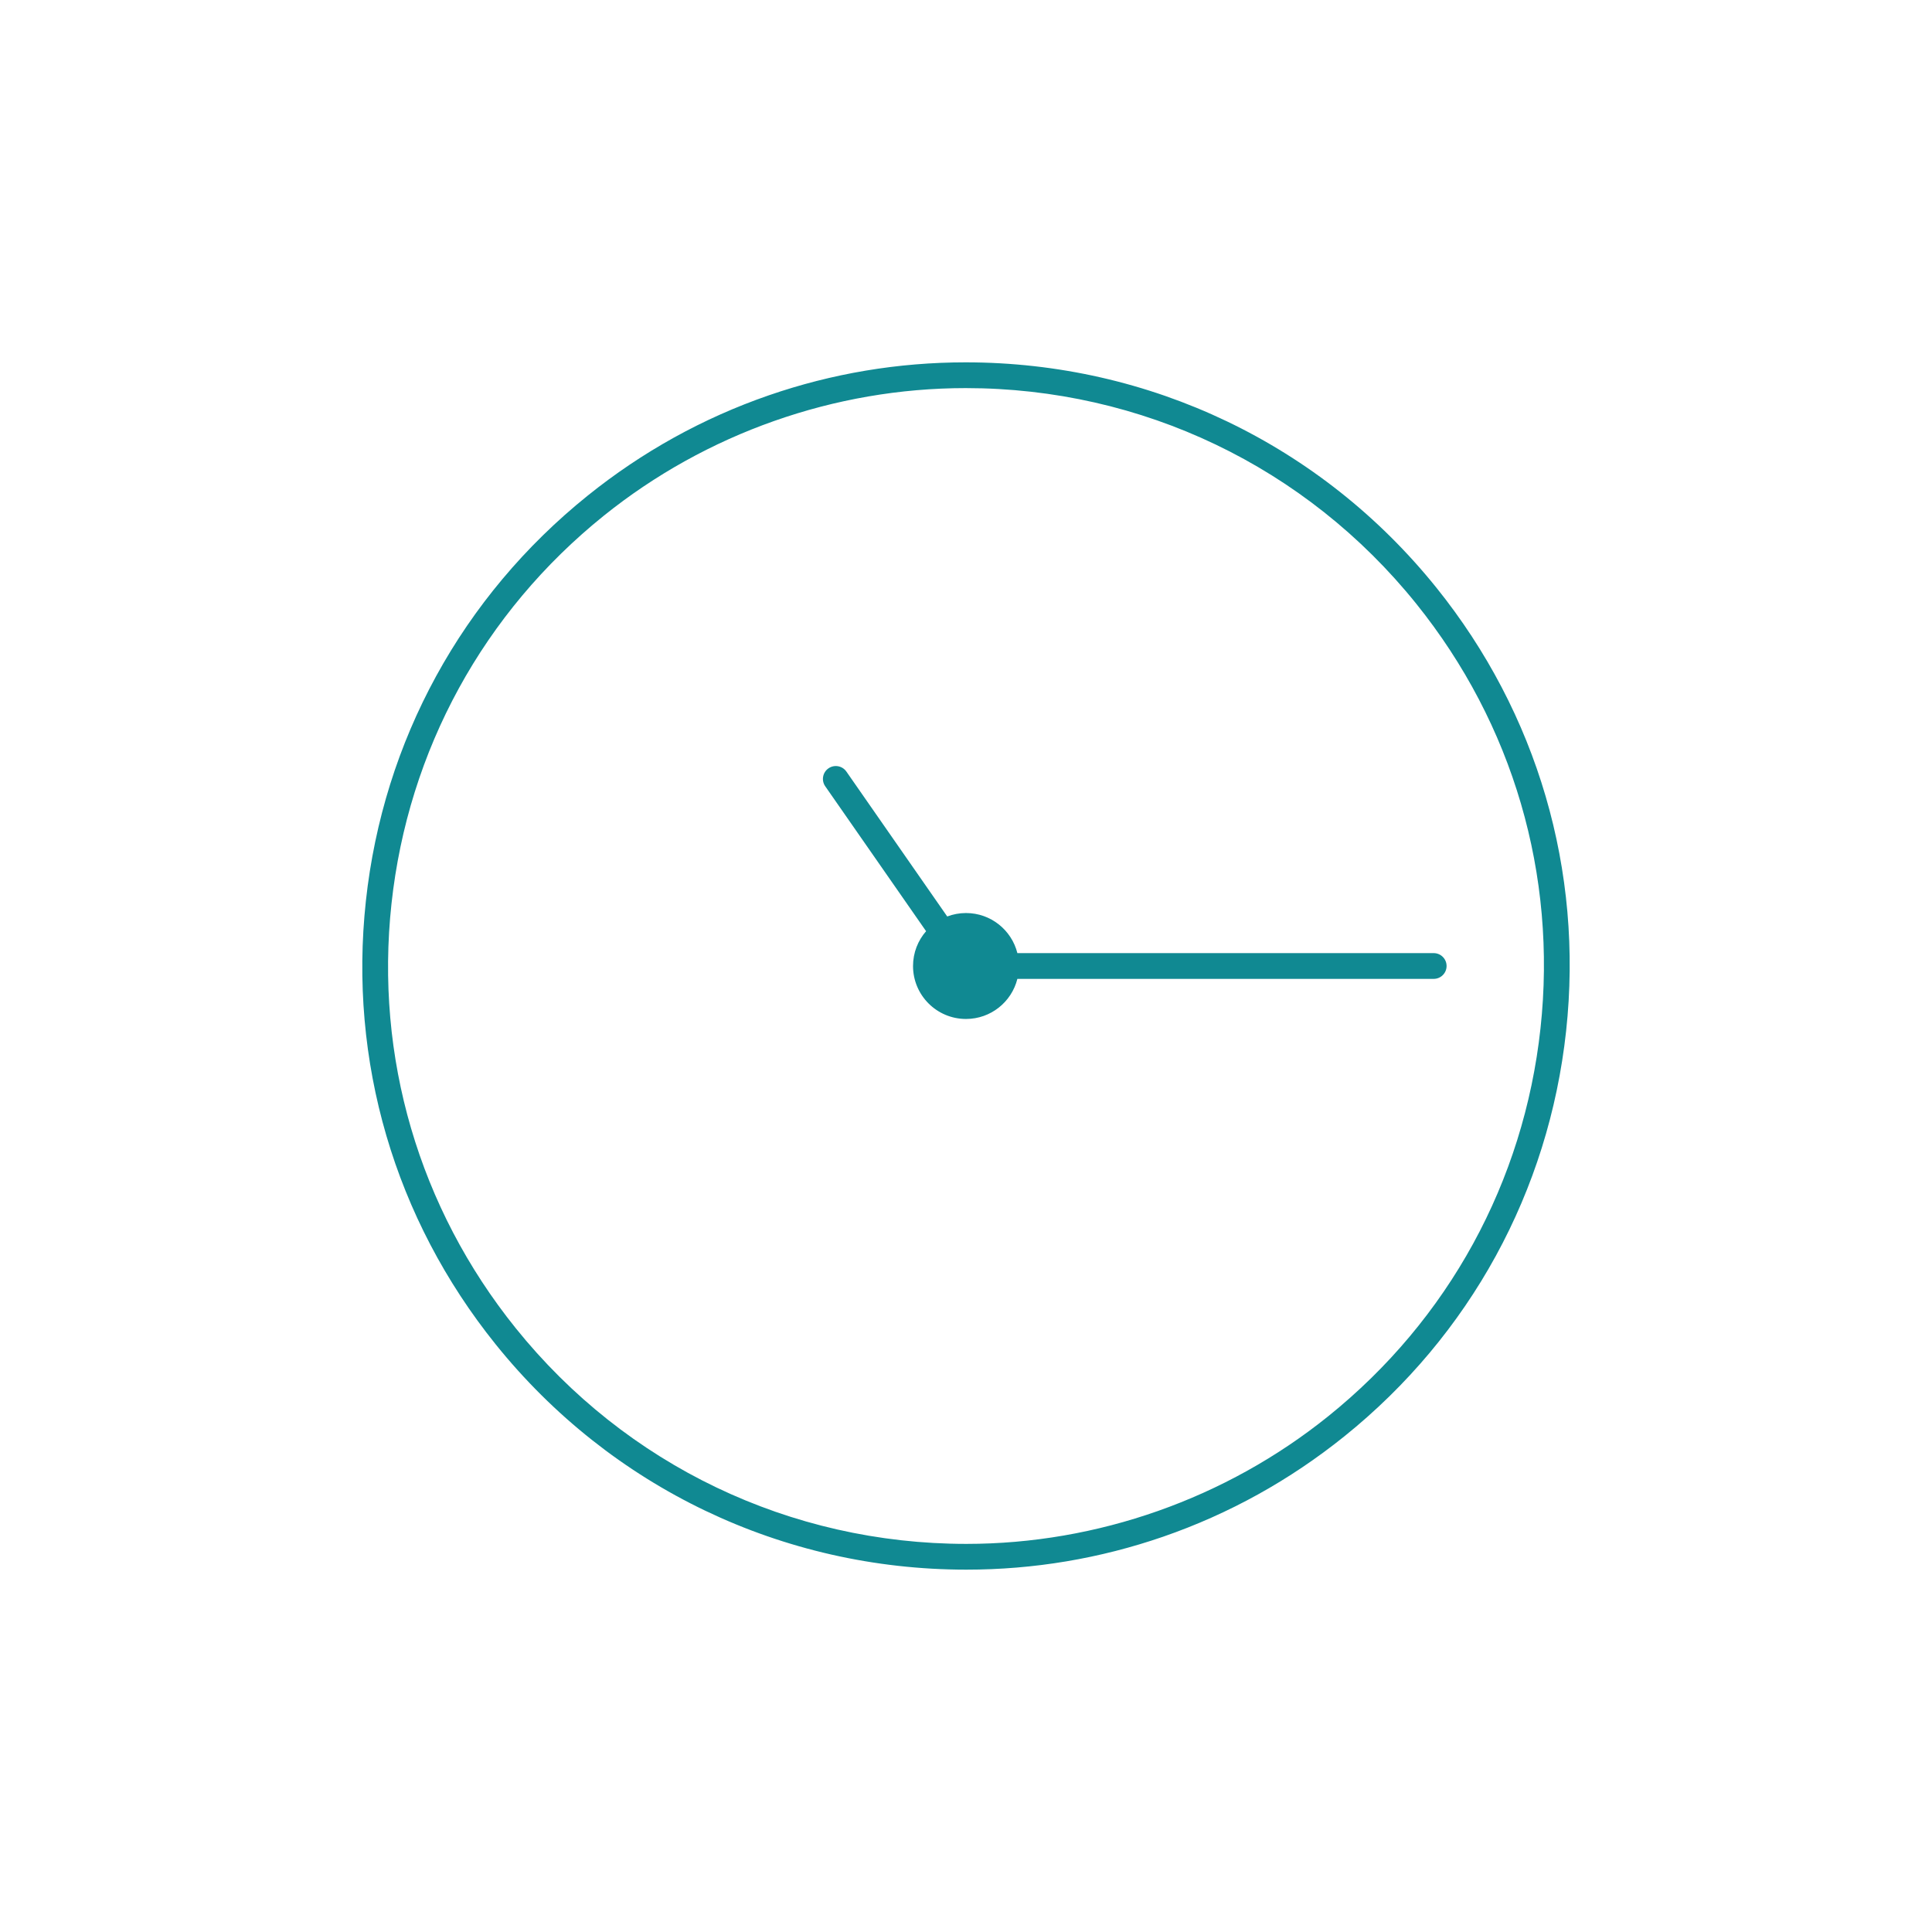 <?xml version="1.0" encoding="utf-8"?>
<!-- Generator: Adobe Illustrator 16.0.0, SVG Export Plug-In . SVG Version: 6.00 Build 0)  -->
<!DOCTYPE svg PUBLIC "-//W3C//DTD SVG 1.1//EN" "http://www.w3.org/Graphics/SVG/1.1/DTD/svg11.dtd">
<svg version="1.1" id="Ebene_1" xmlns="http://www.w3.org/2000/svg" xmlns:xlink="http://www.w3.org/1999/xlink" x="0px" y="0px"
	 width="850.391px" height="850.39px" viewBox="0 0 850.391 850.39" enable-background="new 0 0 850.391 850.39"
	 xml:space="preserve">
<g id="SPACE" display="none">
	<circle display="inline" opacity="0.5" fill="#EDEDED" enable-background="new    " cx="425.198" cy="425.197" r="425.197"/>
	<circle display="inline" fill="#FFFFFF" cx="425.197" cy="425.198" r="354.331"/>
</g>
<g id="FRAME" display="none">
	
		<circle display="inline" fill="none" stroke="#2C6D93" stroke-width="11.339" stroke-linecap="round" stroke-linejoin="round" stroke-miterlimit="10" cx="425.197" cy="425.197" r="411.023"/>
</g>
<g id="CONTENT">
	<g>
		<path fill="#108992" d="M632.245,258.672c-50.69-63.032-126.215-99.182-207.203-99.182c-29.634,0-58.801,4.889-86.688,14.53
			c-28.859,9.977-55.663,24.823-79.666,44.128c-55.312,44.481-89.985,107.834-97.639,178.39
			c-7.652,70.549,12.629,139.858,57.104,195.161c50.701,63.045,126.228,99.201,207.214,99.201c29.628,0,58.79-4.889,86.679-14.529
			c28.856-9.979,55.66-24.826,79.664-44.131c55.302-44.475,89.976-107.828,97.631-178.391
			C696.995,383.289,676.72,313.973,632.245,258.672z M678.067,452.626c-7.33,67.551-40.521,128.201-93.462,170.777
			c-45.029,36.215-101.581,56.158-159.238,56.158c-77.534,0-149.843-34.615-198.379-94.969
			c-42.579-52.941-61.993-119.293-54.667-186.833c7.326-67.544,40.521-128.194,93.469-170.776
			c45.028-36.212,101.584-56.155,159.252-56.155c77.537,0,149.84,34.607,198.367,94.949
			C665.985,318.719,685.396,385.076,678.067,452.626z"/>
		<path fill="#108992" d="M425.194,401.881c-2.91,0-5.693,0.538-8.264,1.513l-44.385-63.779c-1.788-2.57-5.323-3.205-7.893-1.415
			c-2.57,1.789-3.203,5.322-1.415,7.892l44.39,63.786c-3.576,4.097-5.747,9.452-5.747,15.318c0,12.875,10.438,23.313,23.313,23.313
			c10.921,0,20.084-7.51,22.617-17.645h183.25c3.131,0,5.668-2.539,5.668-5.668c0-3.13-2.537-5.669-5.668-5.669H447.812
			C445.278,409.391,436.115,401.881,425.194,401.881z"/>
	</g>
</g>
<g id="NAME" display="none">
</g>
<g id="MARKER">
</g>
<g id="nyt_x5F_exporter_x5F_info">
</g>
</svg>
